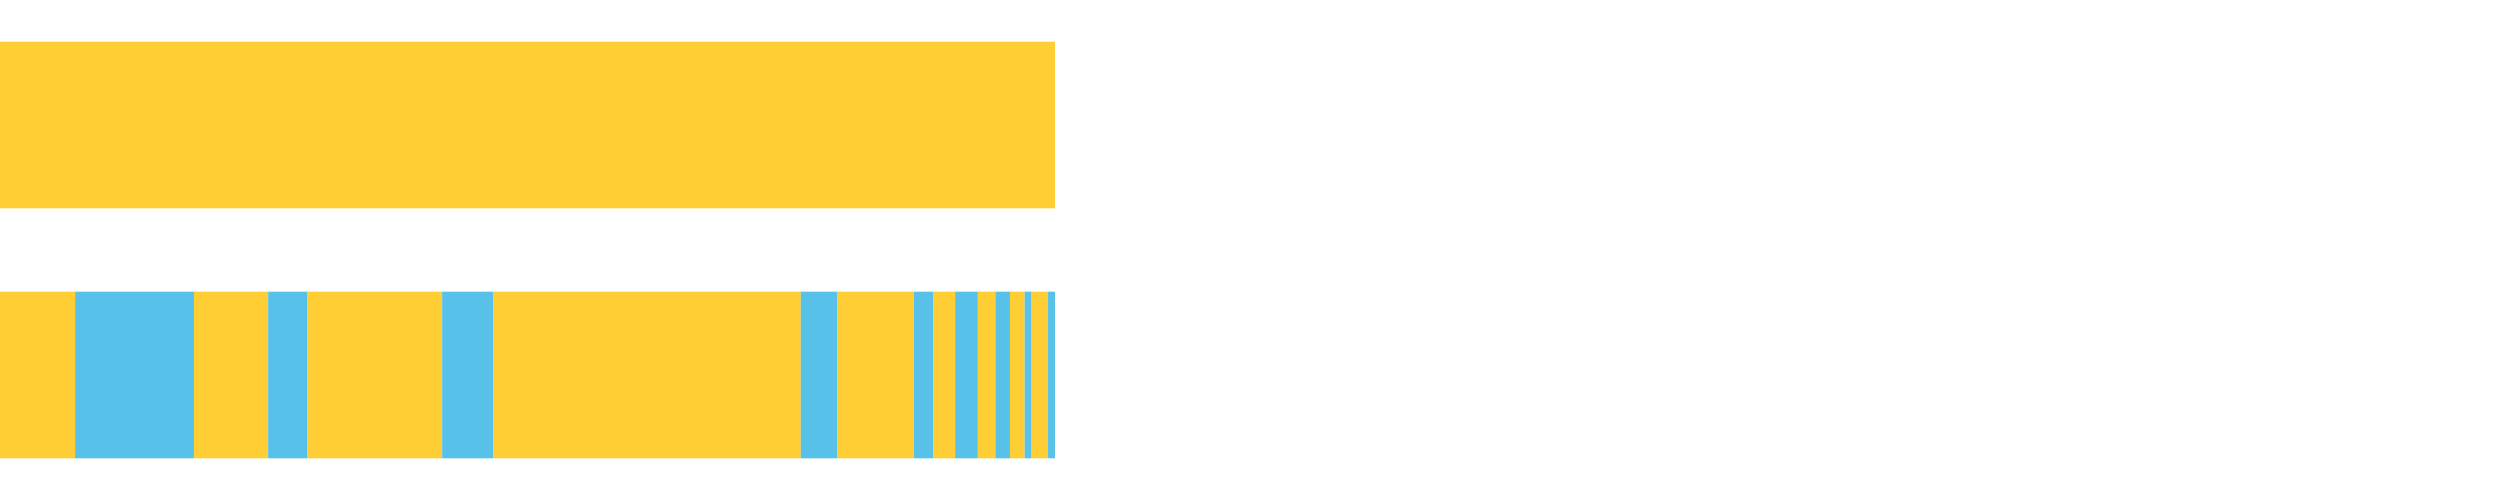 <?xml version="1.0" encoding="UTF-8"?>
<svg xmlns="http://www.w3.org/2000/svg" xmlns:xlink="http://www.w3.org/1999/xlink" width="1080pt" height="216pt" viewBox="0 0 1080 216" version="1.1">
<g><path style="stroke:none;fill-rule:nonzero;fill:#FFCE34;fill-opacity:1;" d="M 0.0 18 L 0.0 90 L 455.758 90 L 455.758 18 Z M 0.0 18"/><path style="stroke:none;fill-rule:nonzero;fill:#FFCE34;fill-opacity:1;" d="M 0.0 126 L 0.0 198 L 32.444 198 L 32.444 126 Z M 0.0 126"/><path style="stroke:none;fill-rule:nonzero;fill:#57C1E9;fill-opacity:1;" d="M 32.444 126 L 32.444 198 L 83.782 198 L 83.782 126 Z M 32.444 126"/><path style="stroke:none;fill-rule:nonzero;fill:#FFCE34;fill-opacity:1;" d="M 83.782 126 L 83.782 198 L 115.84 198 L 115.84 126 Z M 83.782 126"/><path style="stroke:none;fill-rule:nonzero;fill:#57C1E9;fill-opacity:1;" d="M 115.84 126 L 115.84 198 L 132.847 198 L 132.847 126 Z M 115.84 126"/><path style="stroke:none;fill-rule:nonzero;fill:#FFCE34;fill-opacity:1;" d="M 132.847 126 L 132.847 198 L 191.019 198 L 191.019 126 Z M 132.847 126"/><path style="stroke:none;fill-rule:nonzero;fill:#57C1E9;fill-opacity:1;" d="M 191.019 126 L 191.019 198 L 213.004 198 L 213.004 126 Z M 191.019 126"/><path style="stroke:none;fill-rule:nonzero;fill:#FFCE34;fill-opacity:1;" d="M 213.004 126 L 213.004 198 L 345.941 198 L 345.941 126 Z M 213.004 126"/><path style="stroke:none;fill-rule:nonzero;fill:#57C1E9;fill-opacity:1;" d="M 345.941 126 L 345.941 198 L 361.789 198 L 361.789 126 Z M 345.941 126"/><path style="stroke:none;fill-rule:nonzero;fill:#FFCE34;fill-opacity:1;" d="M 361.789 126 L 361.789 198 L 394.785 198 L 394.785 126 Z M 361.789 126"/><path style="stroke:none;fill-rule:nonzero;fill:#57C1E9;fill-opacity:1;" d="M 394.785 126 L 394.785 198 L 403.287 198 L 403.287 126 Z M 394.785 126"/><path style="stroke:none;fill-rule:nonzero;fill:#FFCE34;fill-opacity:1;" d="M 403.287 126 L 403.287 198 L 412.616 198 L 412.616 126 Z M 403.287 126"/><path style="stroke:none;fill-rule:nonzero;fill:#57C1E9;fill-opacity:1;" d="M 412.616 126 L 412.616 198 L 422.431 198 L 422.431 126 Z M 412.616 126"/><path style="stroke:none;fill-rule:nonzero;fill:#FFCE34;fill-opacity:1;" d="M 422.431 126 L 422.431 198 L 430.021 198 L 430.021 126 Z M 422.431 126"/><path style="stroke:none;fill-rule:nonzero;fill:#57C1E9;fill-opacity:1;" d="M 430.021 126 L 430.021 198 L 436.314 198 L 436.314 126 Z M 430.021 126"/><path style="stroke:none;fill-rule:nonzero;fill:#FFCE34;fill-opacity:1;" d="M 436.314 126 L 436.314 198 L 442.639 198 L 442.639 126 Z M 436.314 126"/><path style="stroke:none;fill-rule:nonzero;fill:#57C1E9;fill-opacity:1;" d="M 442.639 126 L 442.639 198 L 445.651 198 L 445.651 126 Z M 442.639 126"/><path style="stroke:none;fill-rule:nonzero;fill:#FFCE34;fill-opacity:1;" d="M 445.651 126 L 445.651 198 L 452.76 198 L 452.76 126 Z M 445.651 126"/><path style="stroke:none;fill-rule:nonzero;fill:#57C1E9;fill-opacity:1;" d="M 452.76 126 L 452.76 198 L 455.758 198 L 455.758 126 Z M 452.76 126"/></g>
</svg>